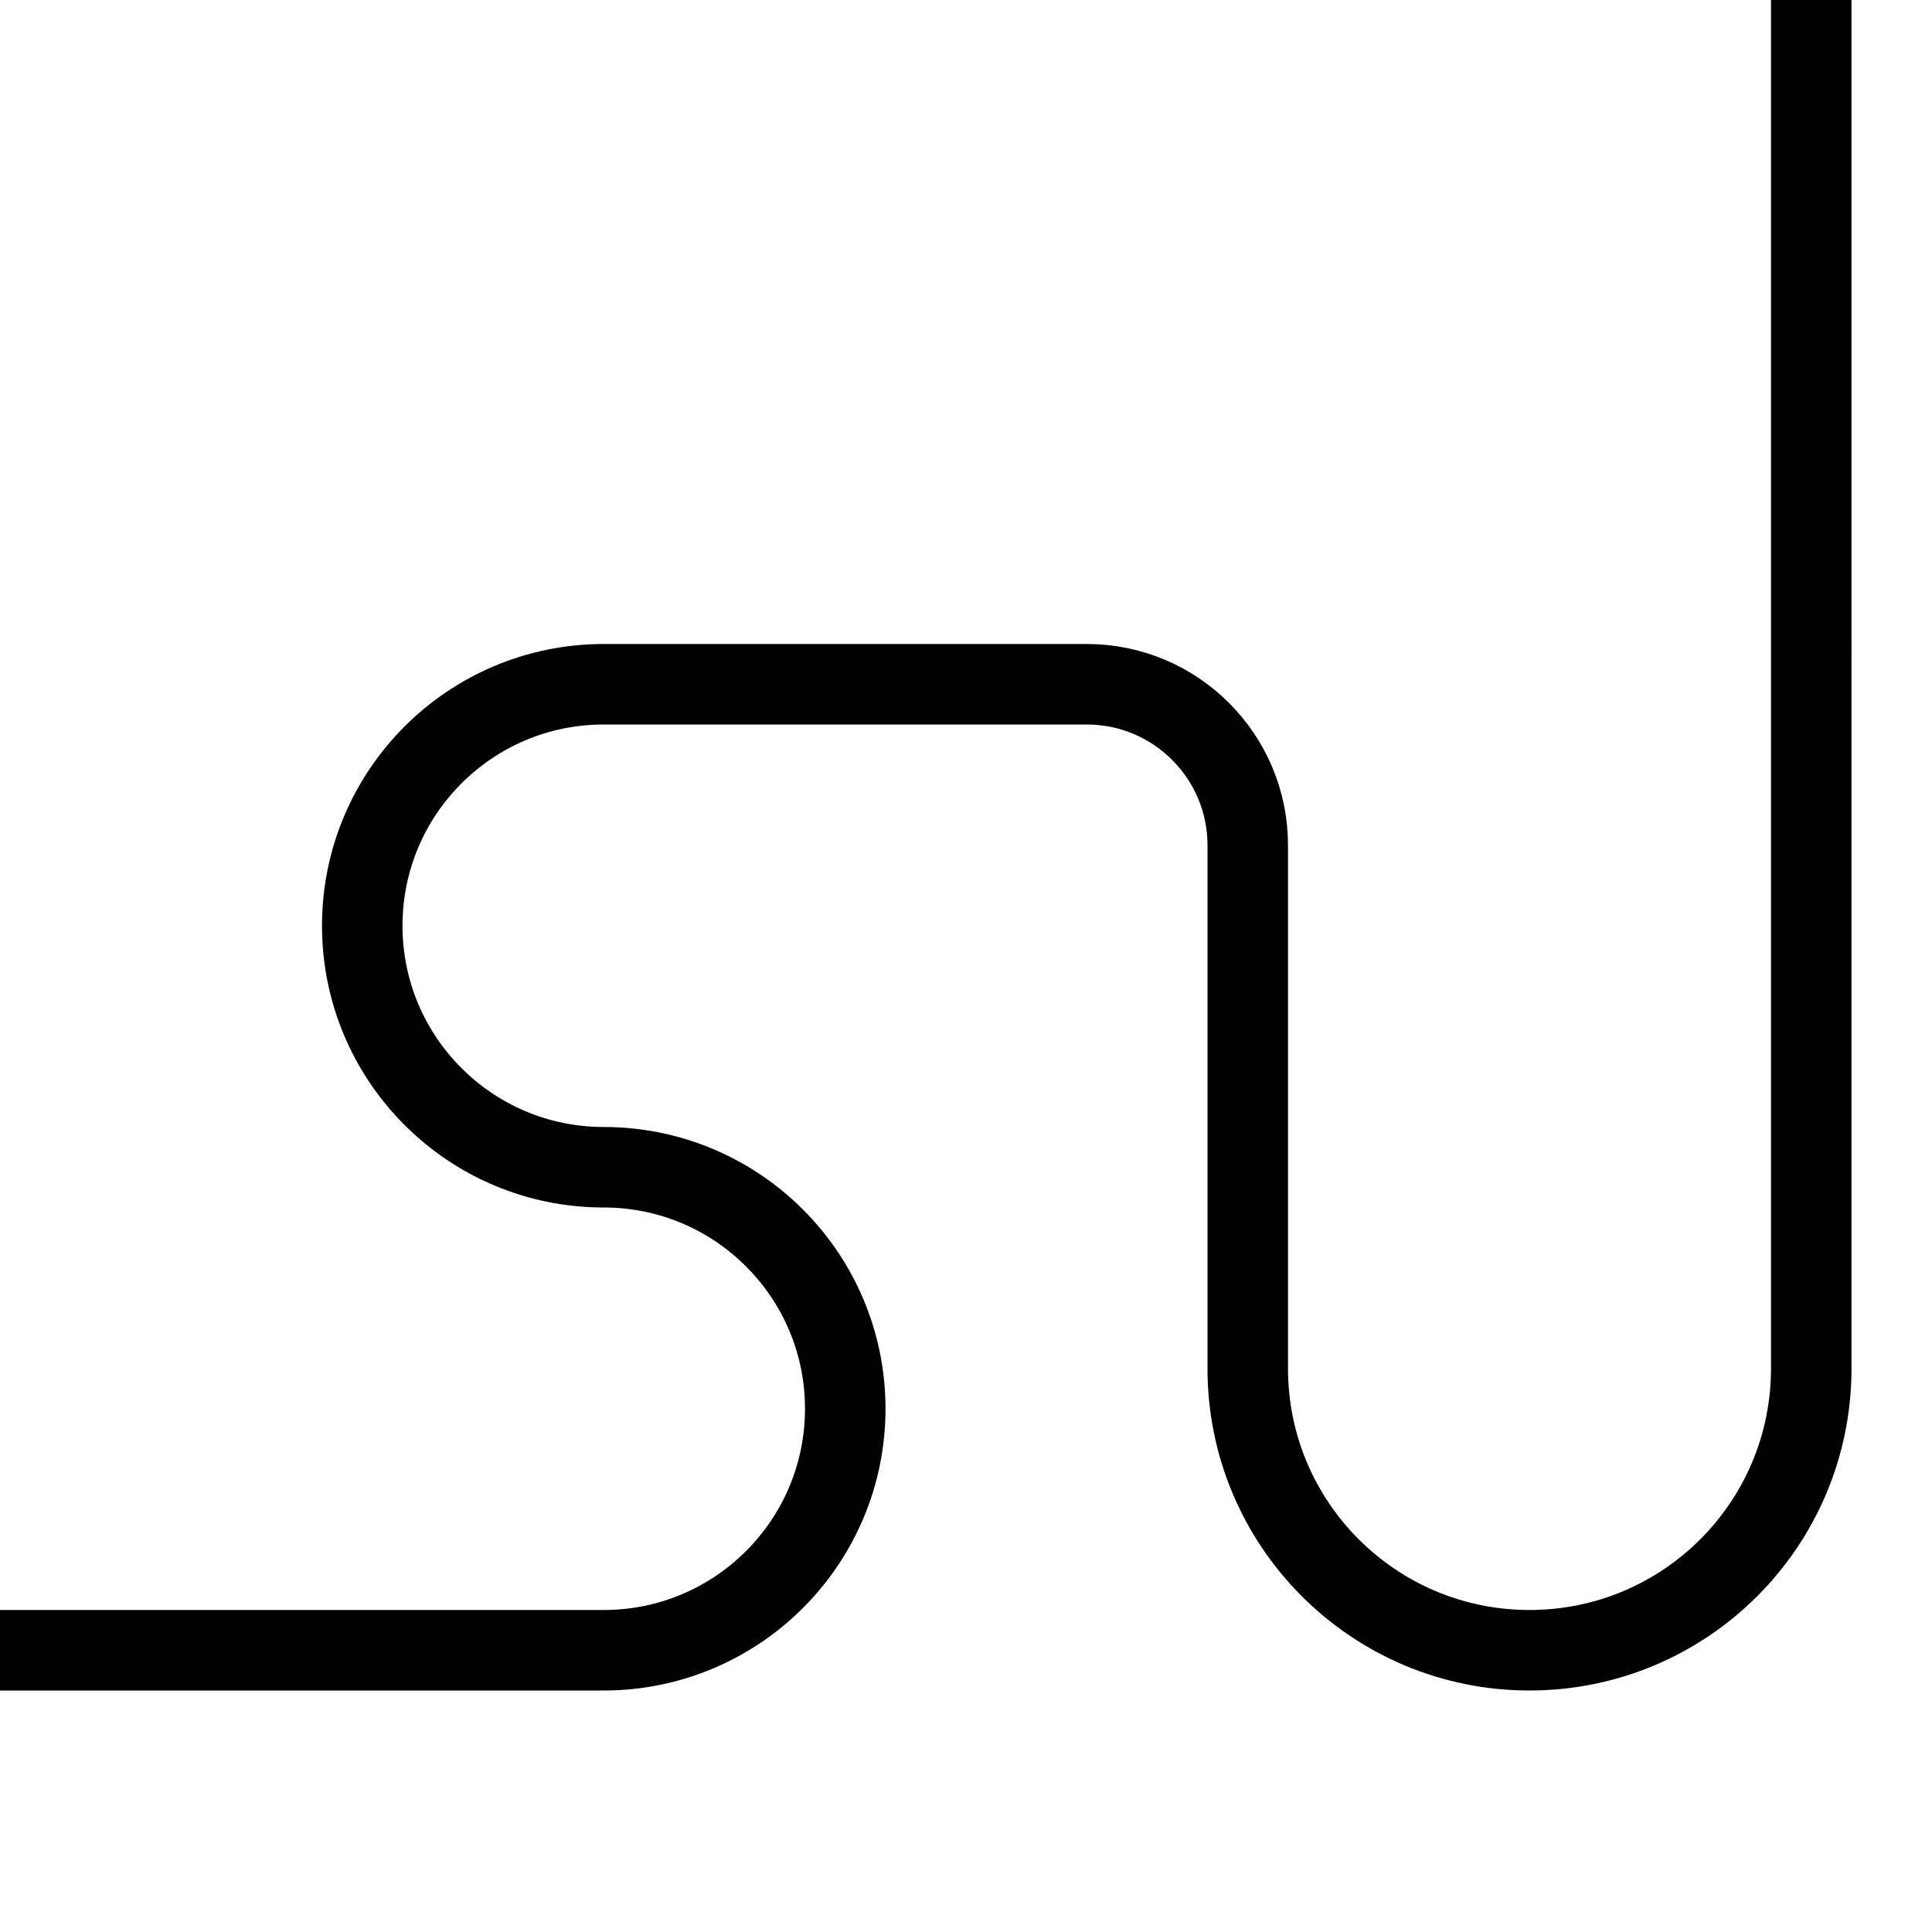 <?xml version="1.0" encoding="utf-8"?>
<!-- Generator: Adobe Illustrator 16.0.3, SVG Export Plug-In . SVG Version: 6.00 Build 0)  -->
<!DOCTYPE svg PUBLIC "-//W3C//DTD SVG 1.1//EN" "http://www.w3.org/Graphics/SVG/1.1/DTD/svg11.dtd">
<svg version="1.1" xmlns="http://www.w3.org/2000/svg" xmlns:xlink="http://www.w3.org/1999/xlink" x="0px" y="0px" width="24px"
	 height="24px" viewBox="0 0 24 24" enable-background="new 0 0 24 24" xml:space="preserve">
<g id="Outline_Icons">
	<g>
		<path fill="none" stroke="#000000" stroke-linejoin="round" stroke-miterlimit="10" d="M0,20.5h7.5c1.656,0,3-1.343,3-3
			s-1.344-3-3-3c-1.657,0-3-1.343-3-3s1.343-3,3-3h6c1.104,0,2,0.896,2,2V17c0,1.934,1.567,3.5,3.5,3.5c1.934,0,3.5-1.566,3.5-3.5V0
			"/>
	</g>
</g>
<g id="Frames-24px">
	<rect fill="none" width="24" height="24"/>
</g>
</svg>
